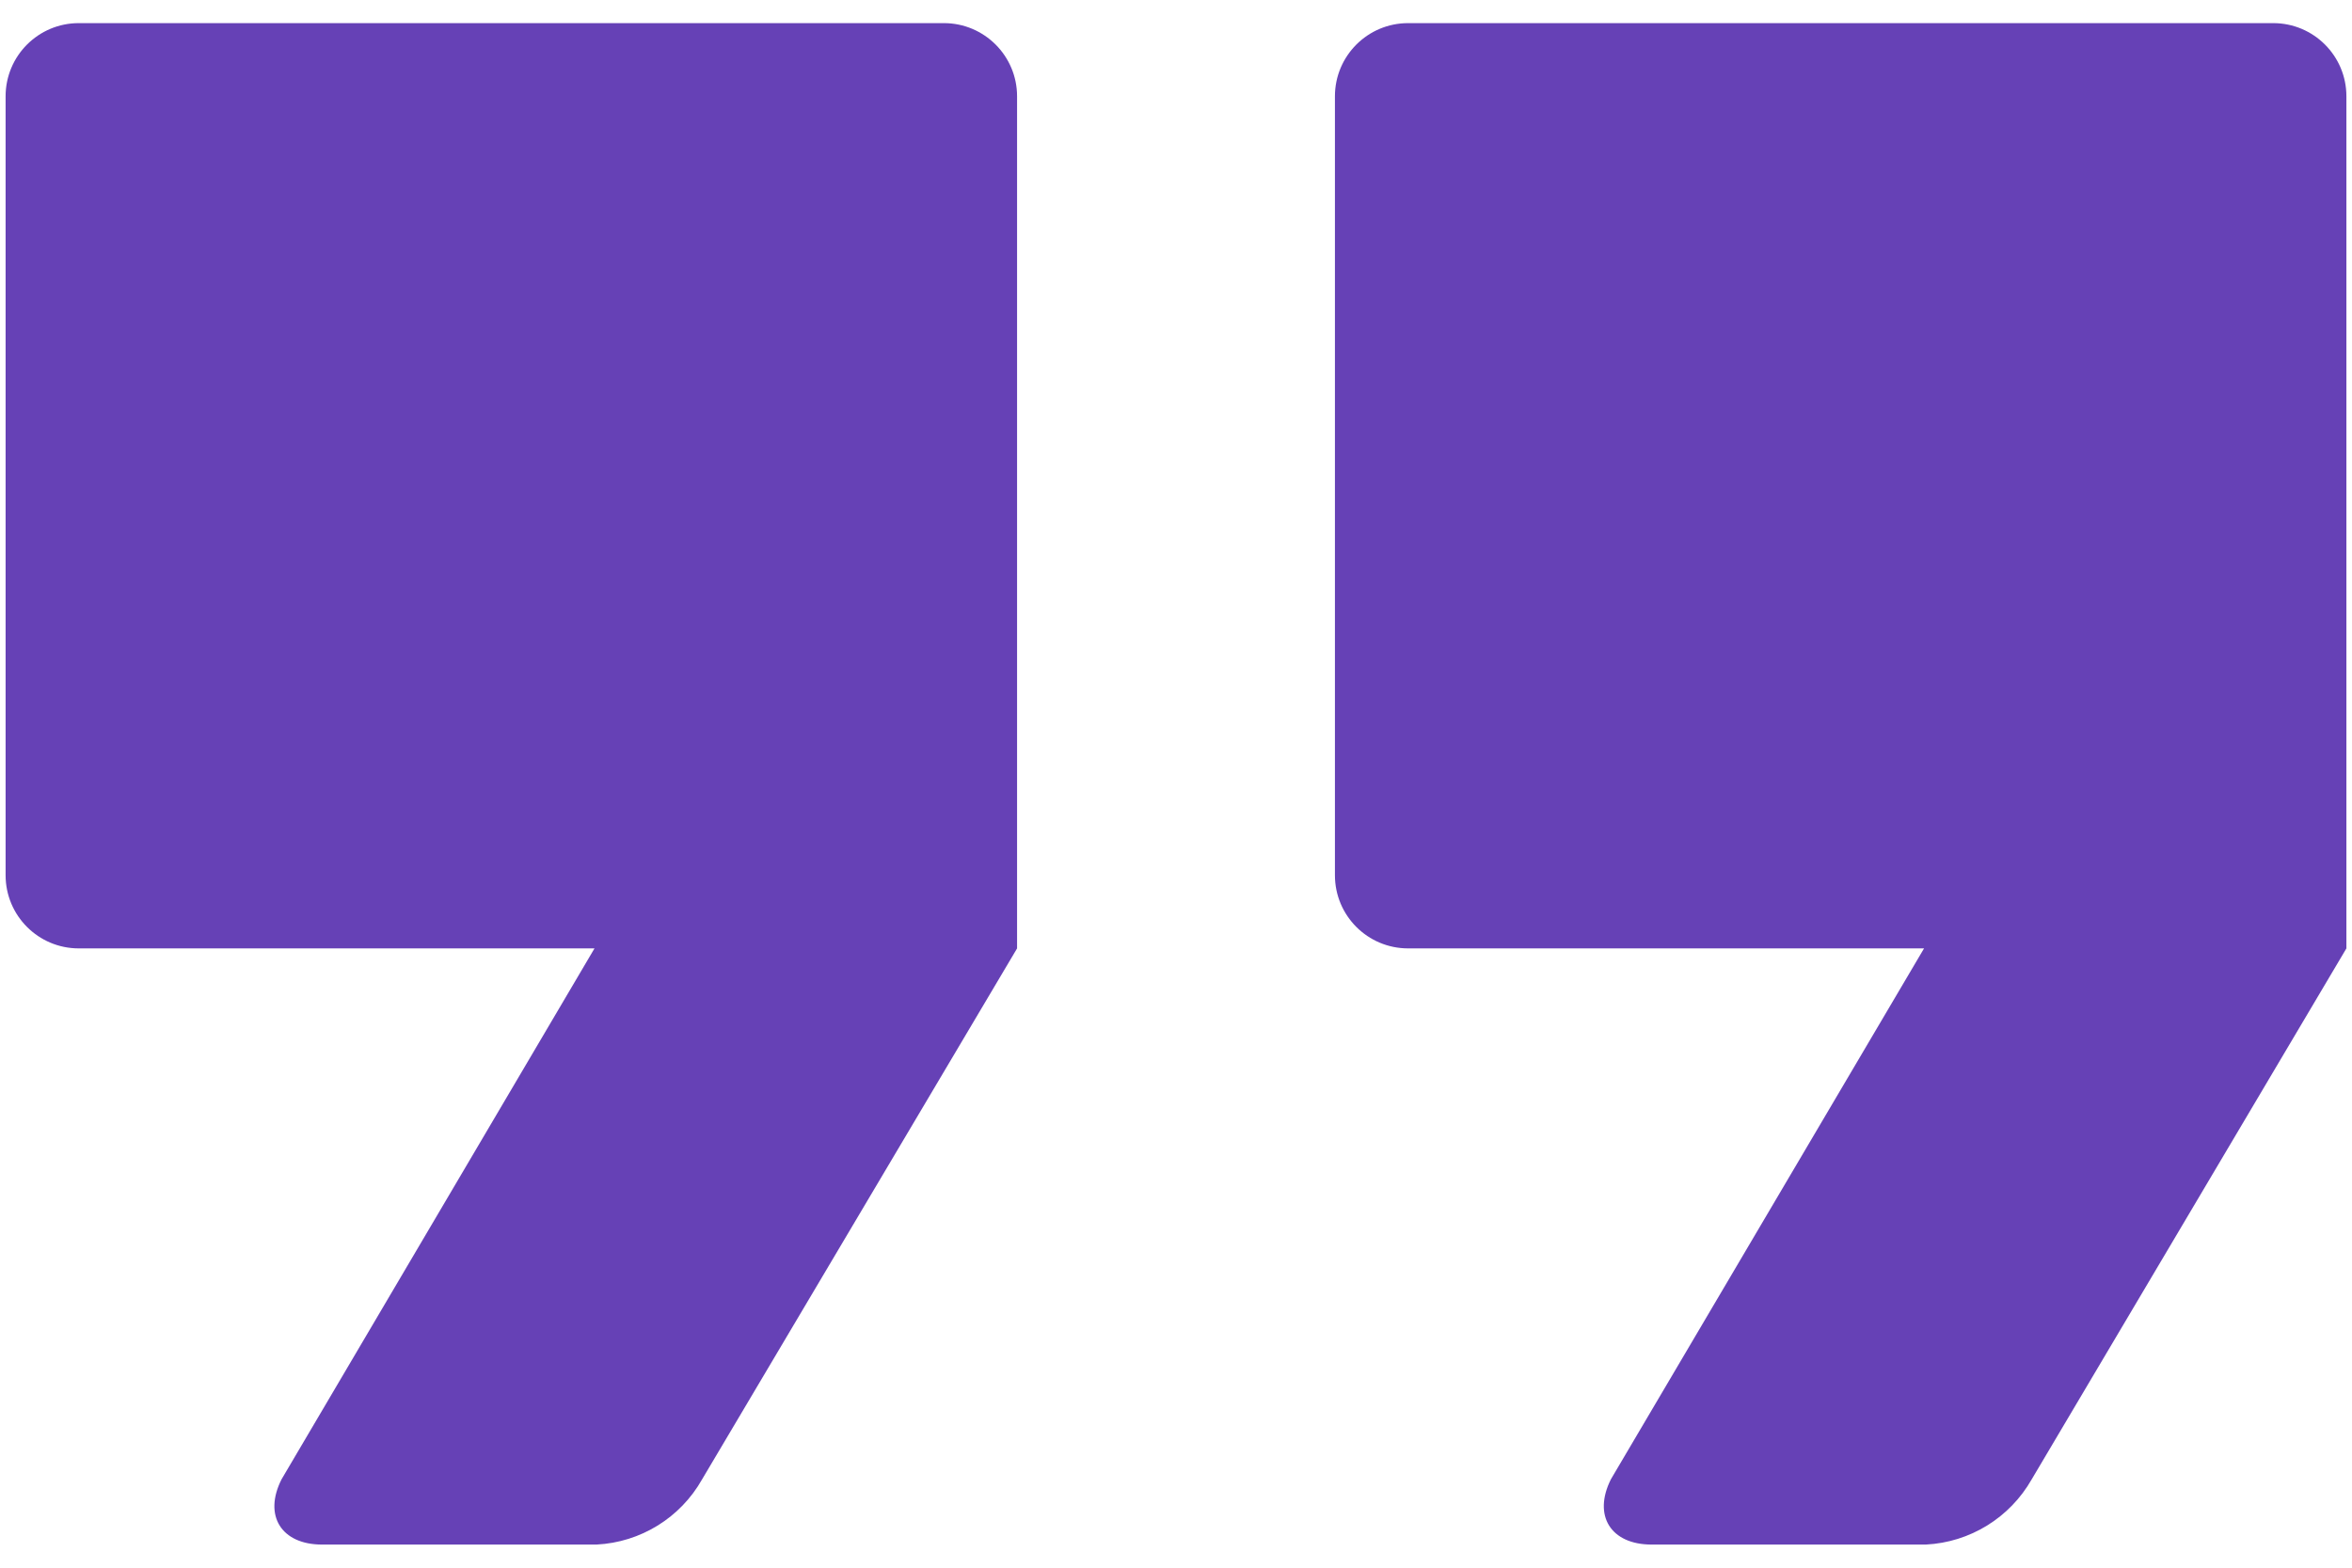 <svg xmlns="http://www.w3.org/2000/svg" width="42" height="28" viewBox="0 0 42 28" fill="none"><path d="M18.162 1.72V16.939L12.538 26.421C12.151 27.108 11.438 27.548 10.651 27.587H5.749C5.028 27.587 4.698 27.072 5.028 26.421L10.616 16.939H1.406C0.685 16.939 0.1 16.354 0.1 15.632V1.72C0.1 0.998 0.685 0.413 1.406 0.413H16.855C17.576 0.413 18.162 0.998 18.162 1.72Z" fill="#6641B6"></path><path d="M41.9 1.72V16.939L36.281 26.421C35.89 27.108 35.177 27.548 34.389 27.587H29.492C28.766 27.587 28.44 27.072 28.766 26.421L34.358 16.939H25.145C24.423 16.939 23.838 16.354 23.838 15.632V1.72C23.838 0.998 24.423 0.413 25.145 0.413H40.593C41.315 0.413 41.9 0.998 41.9 1.72Z" fill="#6641B6"></path></svg>